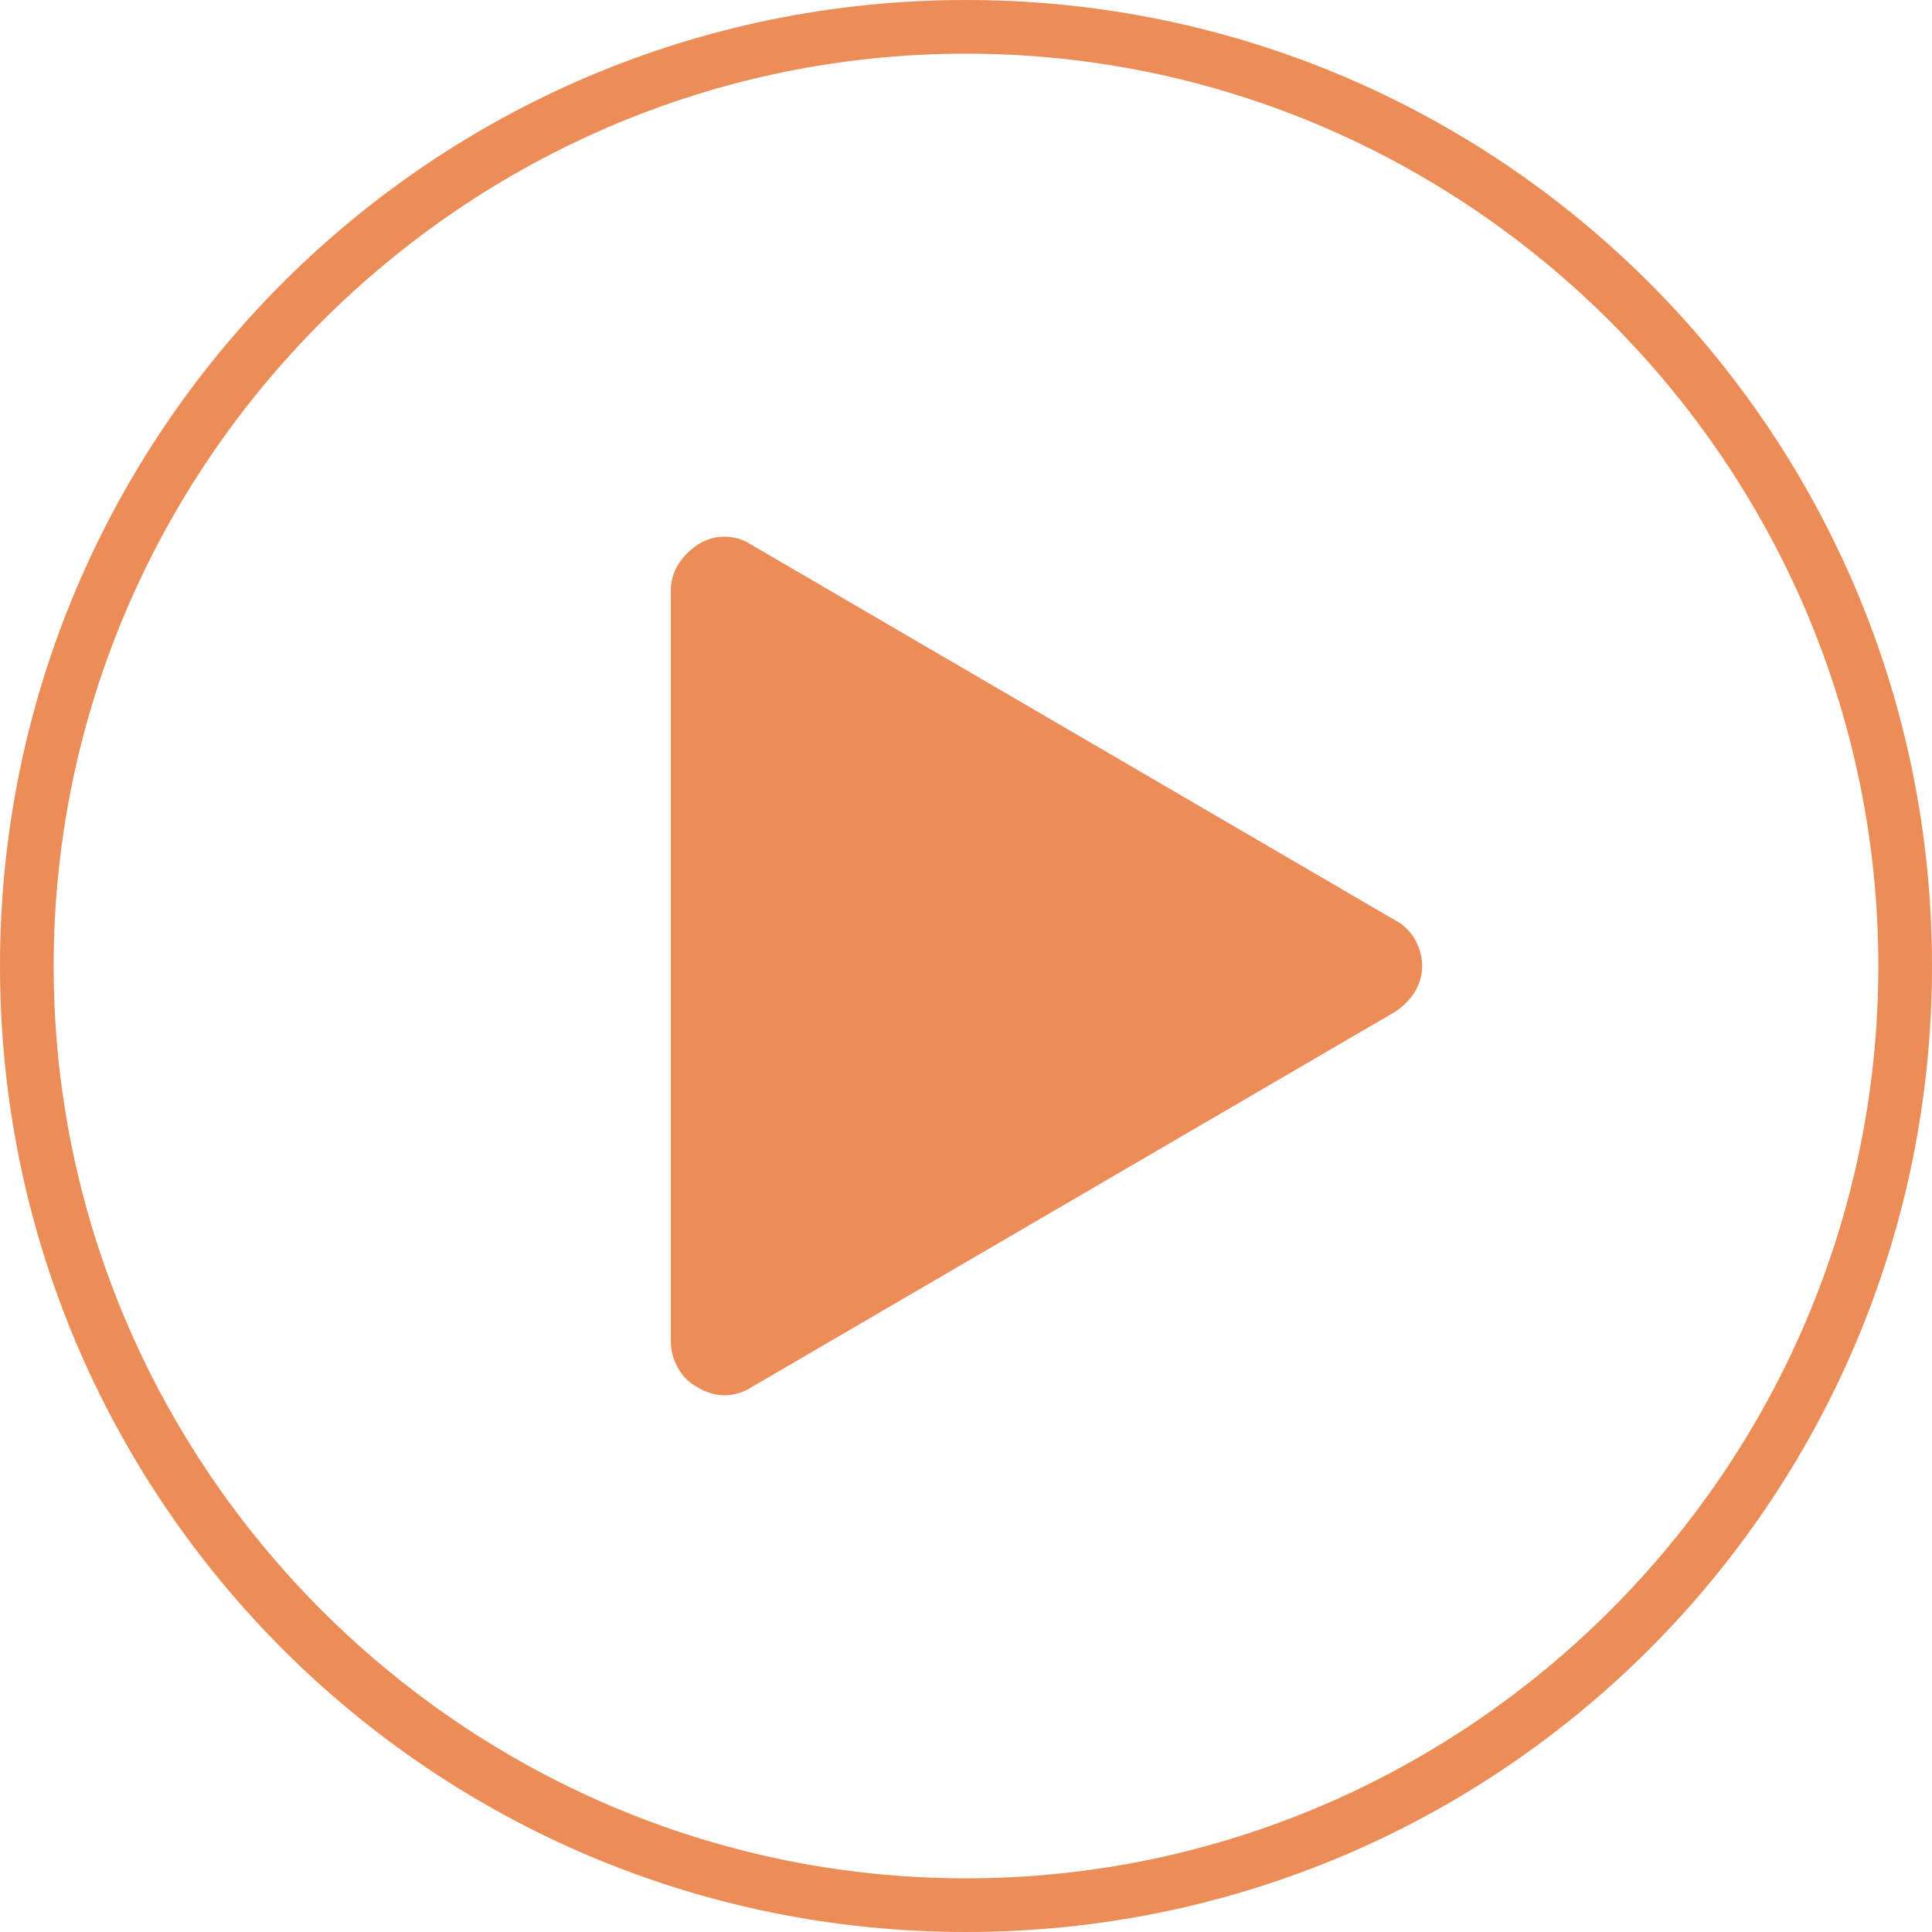 <?xml version="1.0" encoding="UTF-8"?>
<!-- Generator: Adobe Illustrator 28.0.0, SVG Export Plug-In . SVG Version: 6.00 Build 0)  -->
<svg xmlns="http://www.w3.org/2000/svg" xmlns:xlink="http://www.w3.org/1999/xlink" version="1.1" id="Capa_1" x="0px" y="0px" viewBox="0 0 72 72" style="enable-background:new 0 0 72 72;" xml:space="preserve">
<style type="text/css">
	.st0{fill:#EC8C56;}
</style>
<g>
	<path class="st0" d="M36,72c19.9,0,36-16.1,36-36S55.9,0,36,0S0,16.1,0,36S16.1,72,36,72z M36,2c18.7,0,34,15.3,34,34   S54.7,70,36,70S2,54.7,2,36S17.3,2,36,2z"></path>
	<path class="st0" d="M26,51.7c0.3,0.2,0.7,0.3,1,0.3s0.7-0.1,1-0.3l24-14c0.6-0.4,1-1,1-1.7s-0.4-1.4-1-1.7l-24-14   c-0.6-0.4-1.4-0.4-2,0s-1,1-1,1.7v28C25,50.7,25.4,51.4,26,51.7z"></path>
</g>
</svg>
